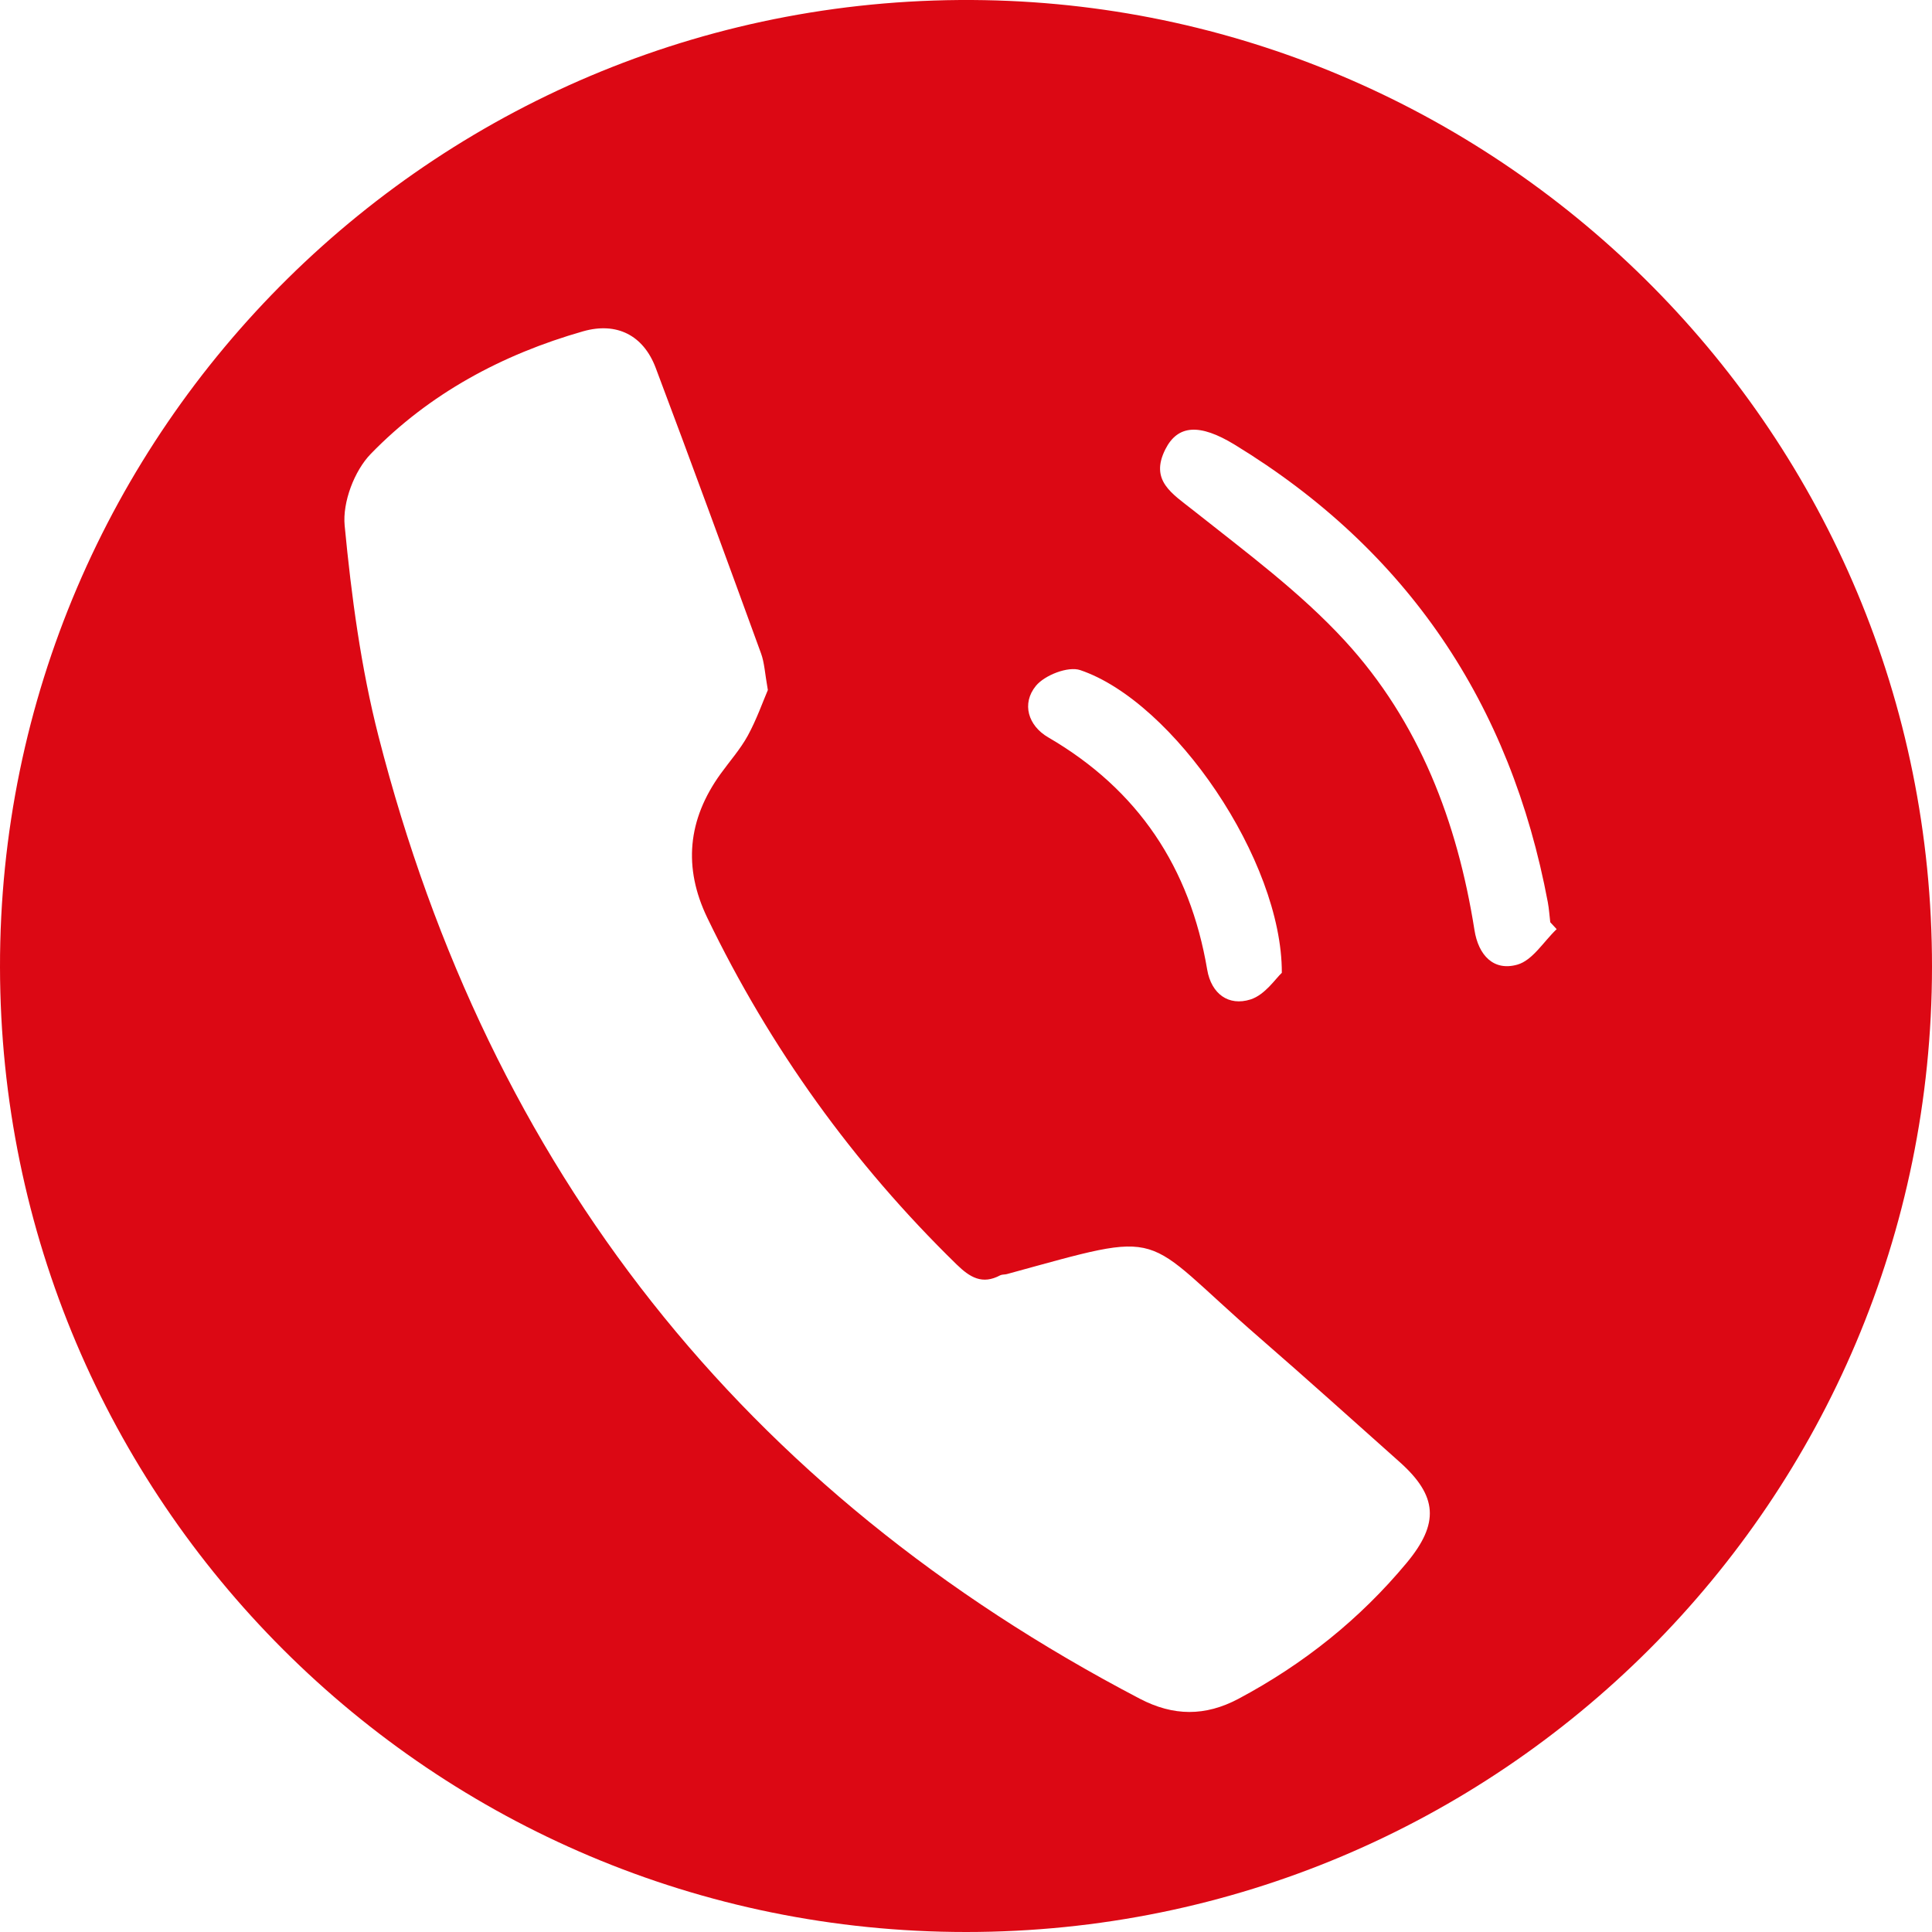 <svg width="51" height="51" viewBox="0 0 51 51" fill="none" xmlns="http://www.w3.org/2000/svg">
<path d="M25.505 51C11.414 51 0.018 39.607 2.01653e-05 25.531C-0.018 11.33 11.628 -0.254 25.987 0.004C39.699 0.252 51.009 11.452 51 25.524C50.993 39.605 39.591 51 25.503 51H25.505ZM20.269 18.213C20.19 17.765 20.179 17.494 20.09 17.25C19.173 14.733 18.253 12.217 17.309 9.711C16.983 8.847 16.278 8.493 15.391 8.746C13.257 9.356 11.333 10.39 9.789 11.98C9.353 12.428 9.039 13.258 9.098 13.873C9.277 15.743 9.528 17.628 9.994 19.445C12.924 30.875 19.611 39.363 30.086 44.841C30.977 45.307 31.816 45.309 32.691 44.845C34.403 43.933 35.892 42.748 37.134 41.254C37.998 40.214 37.952 39.49 36.948 38.594C35.715 37.495 34.488 36.39 33.242 35.308C30.024 32.515 30.913 32.448 26.578 33.633C26.522 33.648 26.454 33.64 26.405 33.664C25.93 33.918 25.606 33.723 25.25 33.376C22.52 30.712 20.329 27.663 18.672 24.23C18.032 22.904 18.149 21.636 19.023 20.426C19.264 20.092 19.543 19.778 19.74 19.419C19.972 18.994 20.135 18.528 20.271 18.211L20.269 18.213ZM41.093 24.529C41.036 24.467 40.98 24.407 40.923 24.345C40.902 24.17 40.891 23.993 40.859 23.819C39.875 18.579 37.158 14.523 32.59 11.737C31.666 11.174 31.09 11.213 30.763 11.859C30.345 12.688 30.94 13.028 31.505 13.476C32.882 14.569 34.322 15.631 35.503 16.917C37.465 19.052 38.471 21.698 38.922 24.55C39.026 25.214 39.425 25.643 40.055 25.464C40.455 25.351 40.748 24.855 41.088 24.531L41.093 24.529ZM33.837 25.68C33.847 22.712 30.982 18.523 28.515 17.689C28.195 17.581 27.577 17.822 27.345 18.105C26.963 18.572 27.138 19.157 27.673 19.466C30.049 20.849 31.412 22.905 31.867 25.597C31.976 26.236 32.432 26.567 33.011 26.383C33.396 26.261 33.679 25.823 33.837 25.68Z" fill="#DC0814"/>
</svg>
